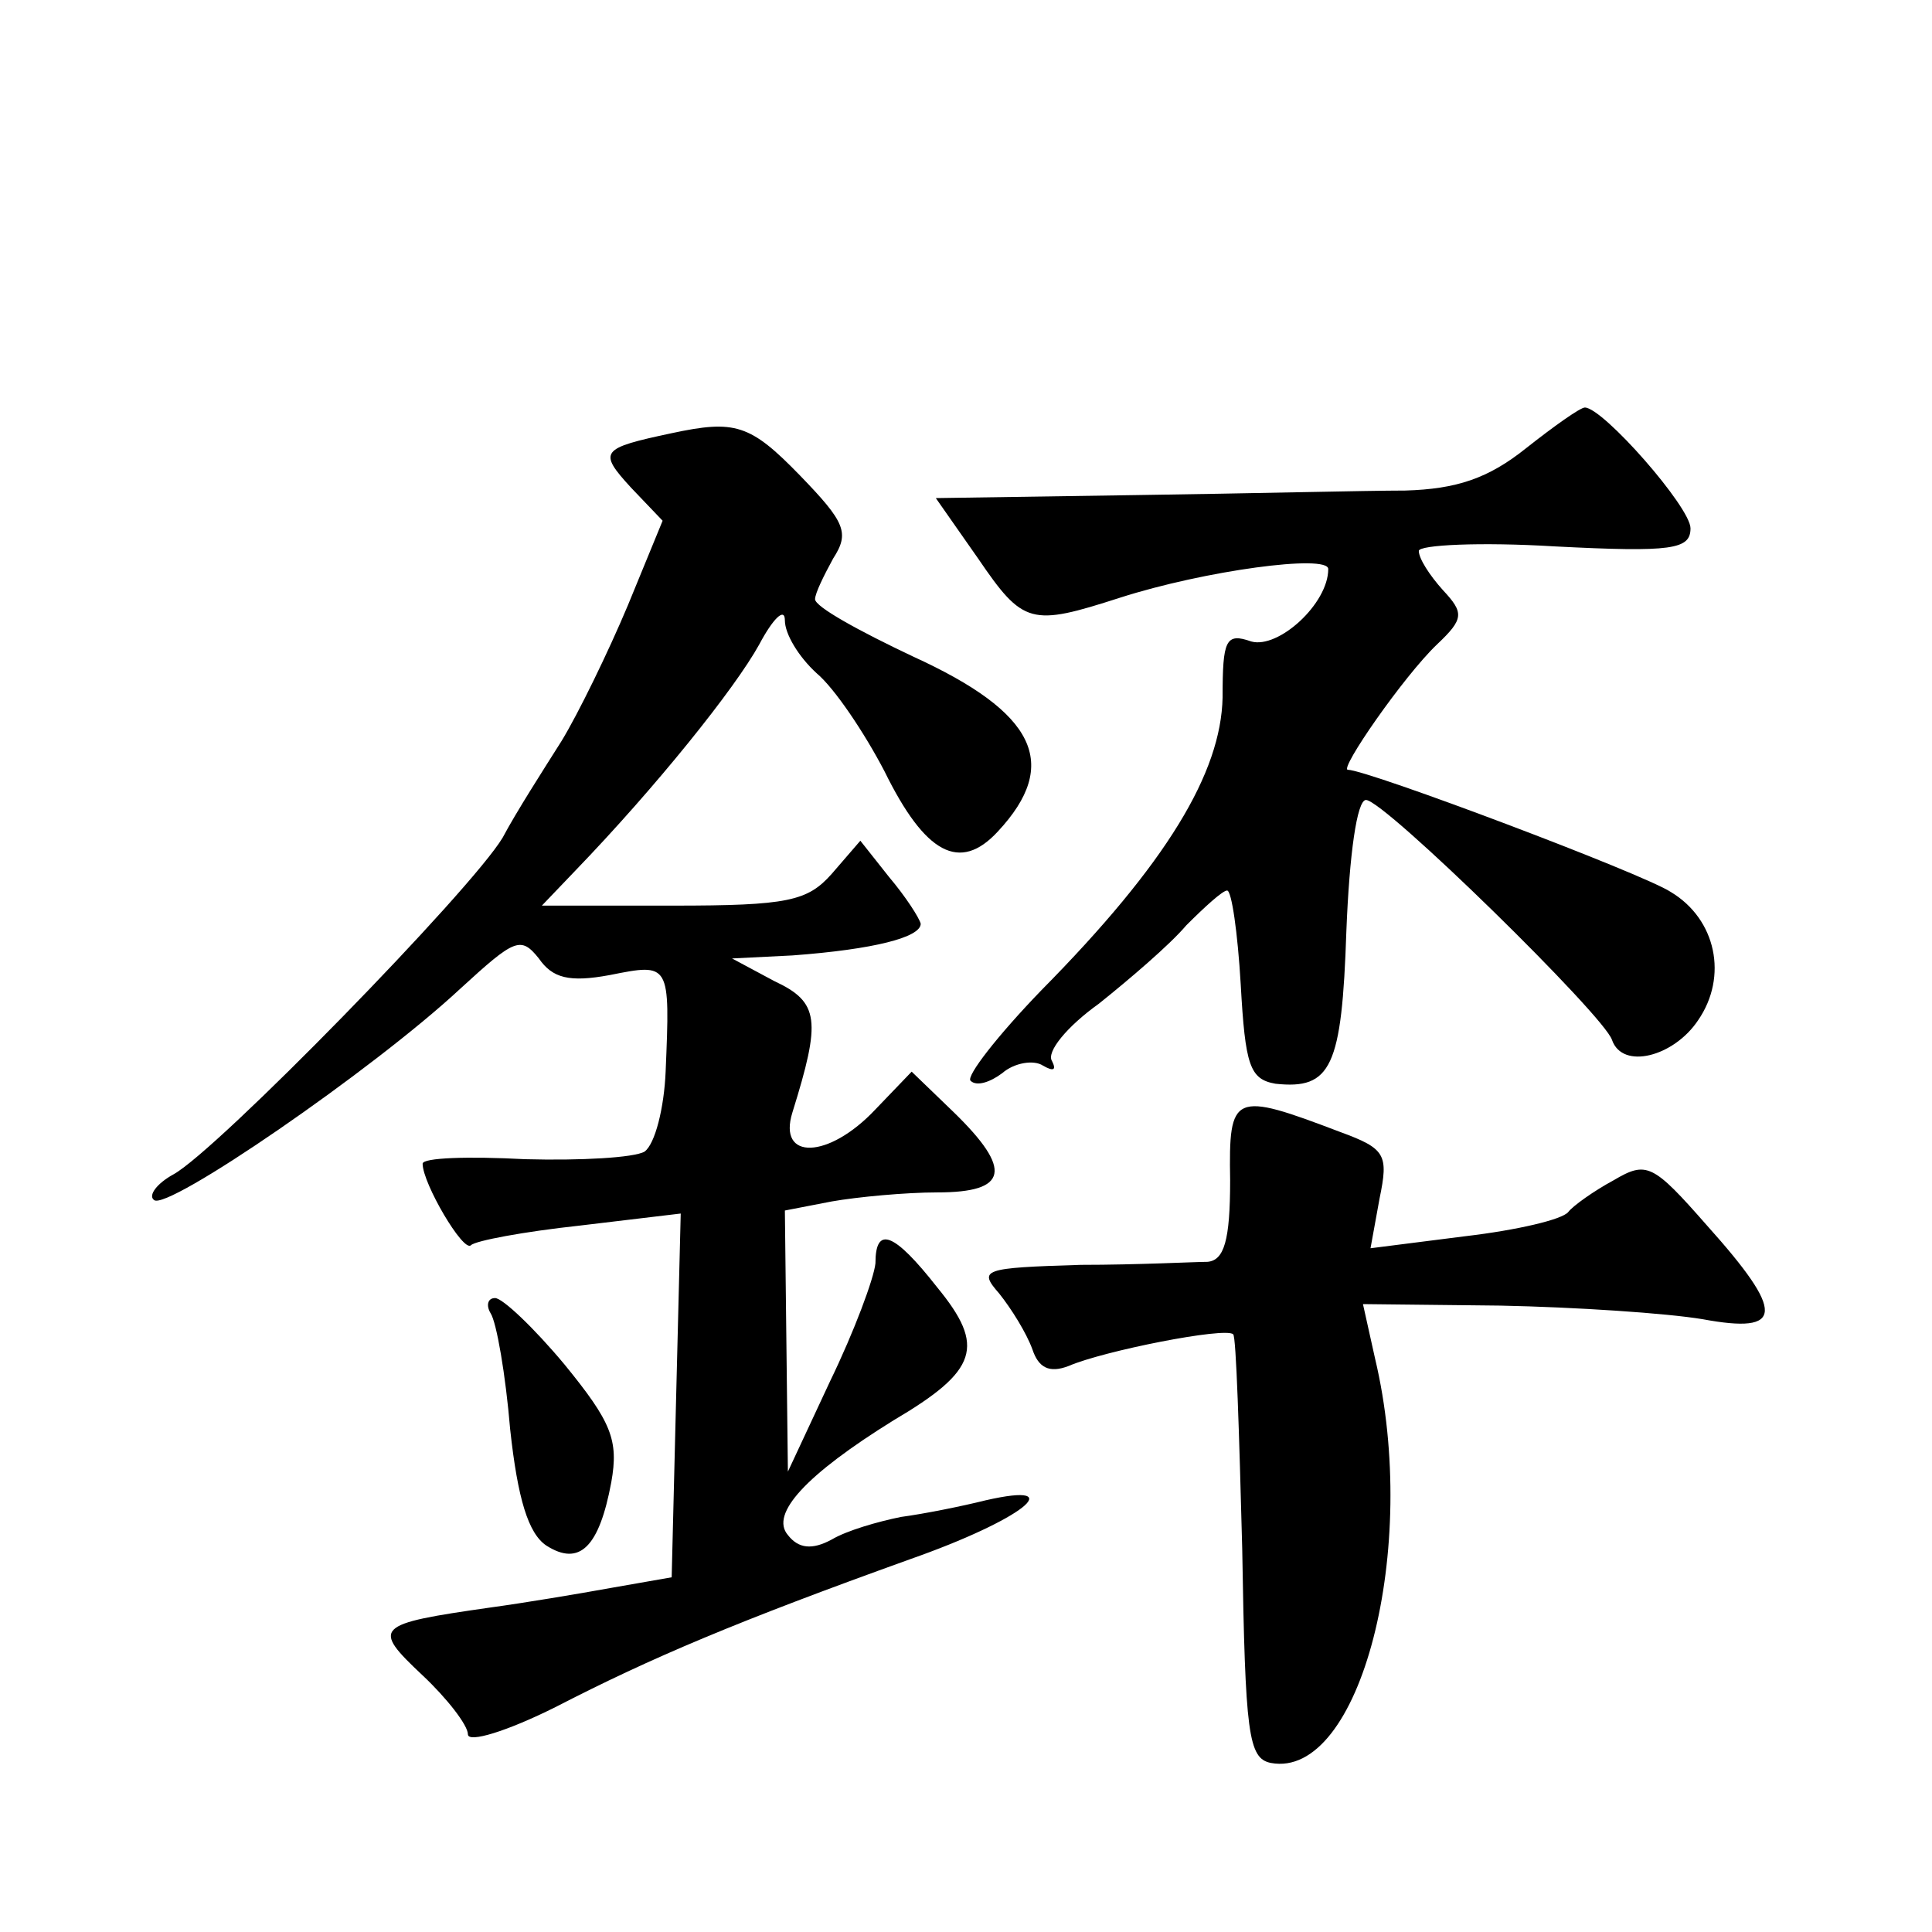 <?xml version="1.0" standalone="no"?>
<!DOCTYPE svg PUBLIC "-//W3C//DTD SVG 20010904//EN"
 "http://www.w3.org/TR/2001/REC-SVG-20010904/DTD/svg10.dtd">
<svg version="1.0" xmlns="http://www.w3.org/2000/svg"
 width="128pt" height="128pt" viewBox="0 0 128 128"
 preserveAspectRatio="xMidYMid meet">
<g transform="translate(0,128) scale(0.1,-0.1)"
fill="#0" stroke="none">
<path d="M1011 983 c-25 -20 -46 -27 -80 -28 -25 0 -106 -2 -178 -3 l-133 -2 28
-40 c30 -44 35 -45 94 -26 56 18 138 29 138 19 0 -23 -33 -53 -51 -48 -17 6 -19
1 -19 -37 -1 -50 -37 -110 -120 -194 -29 -30 -50 -57 -47 -60 4 -4 13 -1 21 5 8
7 21 9 27 5 7 -4 9 -3 6 3 -4 6 10 23 31 38 20 16 47 39 58 52 12 12 24 23 27 23
3 0 7 -28 9 -62 3 -54 6 -63 23 -66 37 -4 44 11 47 101 2 51 7 87 13 87 12 0 158
-143 163 -159 7 -20 41 -11 57 13 20 29 12 67 -18 85 -18 12 -201 81 -214 81 -6
0 37 62 59 83 18 17 18 21 4 36 -9 10 -16 21 -16 26 0 4 41 6 90 3 78 -4 90 -2
90 12 0 14 -58 80 -70 80 -3 0 -20 -12 -39 -27z M445 993 c-47 -10 -49 -12 -27
-36 l21 -22 -23 -56 c-13 -31 -33 -72 -44 -90 -12 -19 -30 -47 -39 -64 -21 -35
-189 -207 -218 -223 -11 -6 -17 -14 -13 -17 8 -8 145 86 203 140 36 33 40 35 52
20 9 -13 20 -16 47 -11 40 8 40 8 37 -64 -1 -24 -7 -48 -14 -53 -7 -4 -42 -6 -79
-5 -38 2 -68 1 -68 -3 0 -13 27 -59 32 -54 3 3 35 9 72 13 l67 8 -3 -120 -3 -121
-40 -7 c-22 -4 -58 -10 -80 -13 -77 -11 -79 -13 -45 -45 16 -15 30 -33 30 -39 0
-6 26 2 58 18 64 33 121 57 235 98 74 26 107 52 50 39 -16 -4 -41 -9 -56 -11 -15
-3 -36 -9 -46 -15 -13 -7 -22 -6 -29 3 -12 14 12 40 70 76 56 33 61 49 29 88 -29
37 -41 41 -41 16 -1 -10 -14 -45 -30 -78 l-28 -60 -1 86 -1 87 31 6 c17 3 49 6
70 6 47 0 50 15 11 53 l-28 27 -24 -25 c-31 -33 -65 -34 -55 -2 19 61 18 73 -12
87 l-28 15 40 2 c54 4 85 12 85 21 -1 4 -10 18 -21 31 l-19 24 -19 -22 c-16 -18
-29 -21 -105 -21 l-87 0 22 23 c54 56 106 121 122 150 9 17 17 25 17 16 0 -9 9
-24 21 -35 12 -10 32 -40 45 -65 27 -55 50 -67 75 -40 42 45 25 79 -56 116 -36
17 -65 33 -65 38 0 4 6 16 12 27 11 17 8 24 -22 55 -33 34 -43 37 -85 28z M815
498 c0 -40 -4 -53 -15 -54 -8 0 -46 -2 -84 -2 -65 -2 -68 -3 -54 -19 8 -10 18 -26
22 -37 4 -12 11 -16 24 -11 23 10 104 26 109 21 2 -1 4 -66 6 -142 2 -123 4 -139
19 -142 59 -11 99 142 69 268 l-8 36 91 -1 c50 -1 110 -5 134 -9 54 -10 55 4 3
62 -36 41 -40 43 -62 30 -13 -7 -27 -17 -30 -21 -4 -5 -34 -12 -68 -16 l-63 -8
6 33 c6 29 4 33 -26 44 -71 27 -74 26 -73 -32z M325 410 c4 -6 10 -41 13 -77 5
-46 12 -69 24 -77 22 -14 35 -1 43 42 5 28 0 40 -31 78 -20 24 -41 44 -46 44 -5
0 -6 -5 -3 -10z"/>
</g>
</svg>
